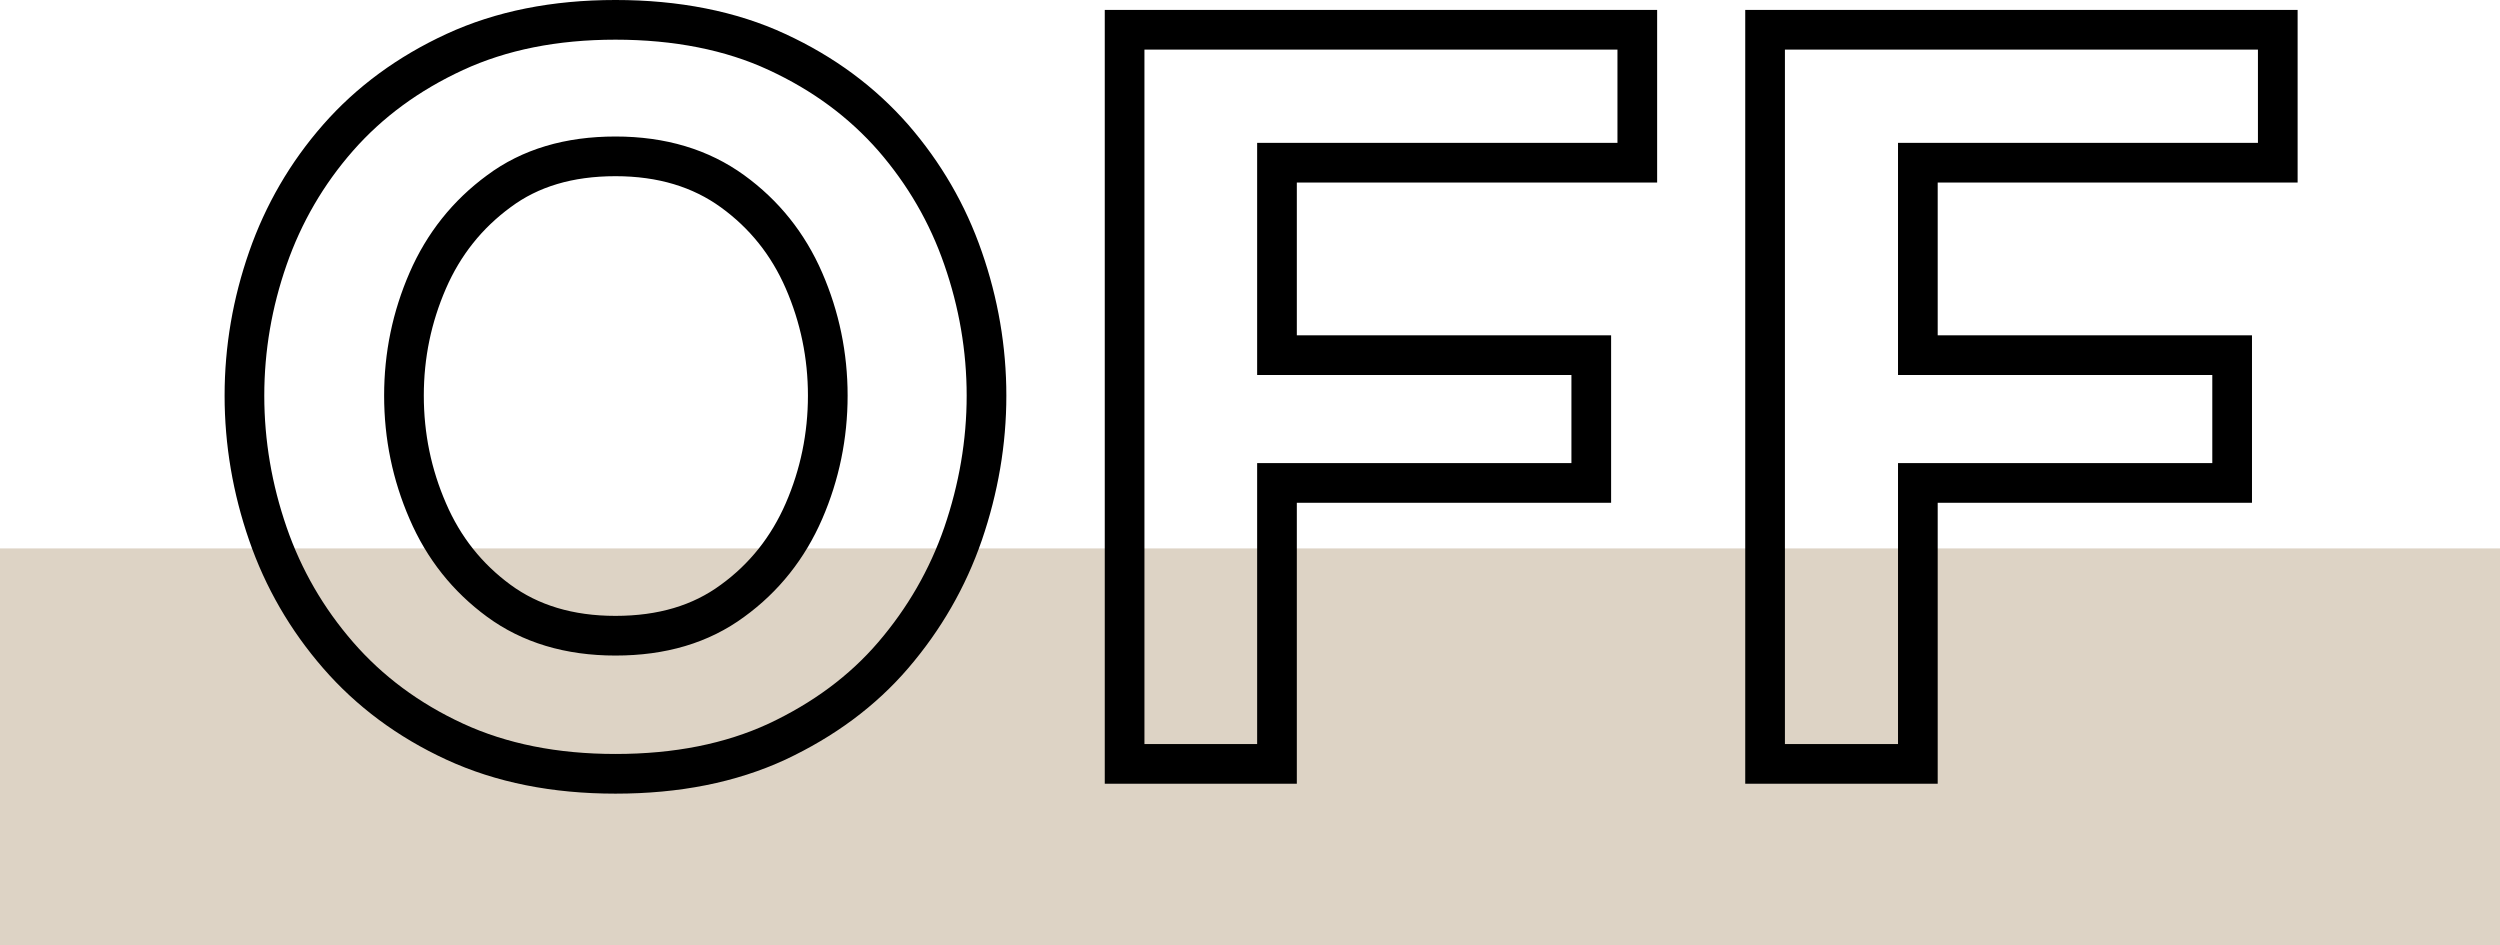 <?xml version="1.0" encoding="UTF-8"?><svg id="_レイヤー_2" xmlns="http://www.w3.org/2000/svg" viewBox="0 0 63 23.82"><defs><style>.cls-1{fill:#ddd3c5;}.cls-2{fill:none;stroke:#000;stroke-miterlimit:10;}</style></defs><g id="txt"><rect class="cls-1" y="13.82" width="63" height="10"/><g><path class="cls-2" d="M15.51,19.5c-1.53,0-2.88-.27-4.05-.81-1.17-.54-2.15-1.27-2.94-2.18-.79-.91-1.38-1.93-1.77-3.06-.39-1.13-.59-2.29-.59-3.48s.2-2.34,.59-3.46,.98-2.14,1.77-3.04c.79-.9,1.77-1.62,2.94-2.16,1.17-.54,2.52-.81,4.05-.81s2.91,.27,4.07,.81c1.17,.54,2.14,1.26,2.93,2.16,.78,.9,1.37,1.91,1.76,3.04,.39,1.12,.59,2.28,.59,3.46s-.2,2.34-.59,3.48c-.39,1.13-.98,2.15-1.76,3.06-.78,.91-1.76,1.63-2.93,2.18-1.17,.54-2.52,.81-4.07,.81Zm0-3.48c1.17,0,2.15-.29,2.95-.88,.8-.58,1.4-1.34,1.8-2.26s.6-1.9,.6-2.91-.2-1.98-.6-2.9c-.4-.92-1-1.67-1.8-2.25-.8-.58-1.78-.88-2.95-.88s-2.15,.29-2.94,.88c-.79,.58-1.39,1.33-1.79,2.25-.4,.92-.6,1.88-.6,2.9s.2,1.99,.6,2.91c.4,.93,1,1.68,1.79,2.26,.79,.58,1.77,.88,2.94,.88Z"/><path class="cls-2" d="M28.34,19.25V.75h12.92v3.35h-9.08v4.85h7.92v3.22h-7.92v7.08h-3.85Z"/><path class="cls-2" d="M44.48,19.25V.75h12.92v3.35h-9.07v4.85h7.92v3.22h-7.92v7.08h-3.85Z"/></g></g></svg>